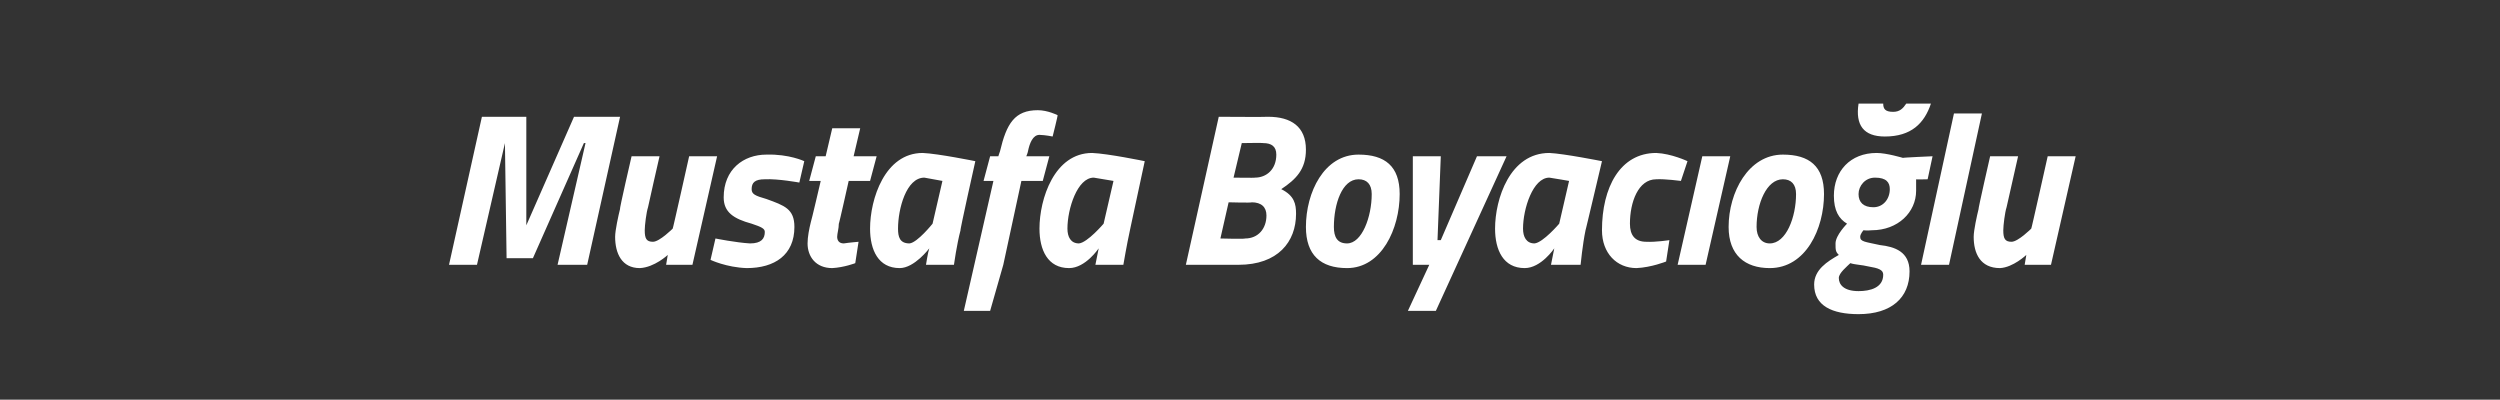 <?xml version="1.0" standalone="no"?><!DOCTYPE svg PUBLIC "-//W3C//DTD SVG 1.1//EN" "http://www.w3.org/Graphics/SVG/1.1/DTD/svg11.dtd"><svg xmlns="http://www.w3.org/2000/svg" version="1.1" width="152px" height="24.3px" viewBox="0 -4 152 24.3" style="top:-4px"><rect x="0" y="-4" width="152" height="24.3" fill="#333333" stroke="none"/>  <desc>Mustafa Boyac o lu</desc>  <defs/>  <g id="Polygon361085">    <path d="M 29.3 3.1 L 32 3.1 L 32 9.7 L 34.9 3.1 L 37.7 3.1 L 35.7 12.1 L 33.9 12.1 L 35.6 4.7 L 35.5 4.7 L 32.4 11.7 L 30.8 11.7 L 30.7 4.7 L 30.7 4.7 L 29 12.1 L 27.3 12.1 L 29.3 3.1 Z M 43.6 5.5 L 42.1 12.1 L 40.5 12.1 L 40.6 11.5 C 40.6 11.5 39.79 12.26 38.9 12.3 C 37.8 12.3 37.4 11.4 37.4 10.4 C 37.4 10 37.6 9.1 37.7 8.7 C 37.65 8.73 38.4 5.5 38.4 5.5 L 40.1 5.5 C 40.1 5.5 39.39 8.6 39.4 8.6 C 39.3 8.9 39.2 9.7 39.2 10 C 39.2 10.5 39.3 10.7 39.7 10.7 C 40.1 10.7 40.9 9.9 40.9 9.9 C 40.91 9.94 41.9 5.5 41.9 5.5 L 43.6 5.5 Z M 48.6 7.1 C 48.6 7.1 47.3 6.86 46.5 6.9 C 45.9 6.9 45.7 7.1 45.7 7.5 C 45.7 7.8 45.9 7.9 46.6 8.1 C 47.7 8.5 48.3 8.7 48.3 9.8 C 48.3 11.5 47.1 12.3 45.4 12.3 C 44.16 12.26 43.2 11.8 43.2 11.8 L 43.5 10.5 C 43.5 10.5 44.74 10.75 45.6 10.8 C 46.3 10.8 46.5 10.5 46.5 10.1 C 46.5 9.9 46.3 9.8 45.7 9.6 C 44.6 9.3 44 8.9 44 8 C 44 6.3 45.2 5.4 46.6 5.4 C 47.98 5.36 48.9 5.8 48.9 5.8 L 48.6 7.1 Z M 51.6 7 C 51.6 7 51.01 9.65 51 9.6 C 51 9.9 50.9 10.2 50.9 10.4 C 50.9 10.6 51 10.8 51.3 10.8 C 51.61 10.75 52.2 10.7 52.2 10.7 L 52 12 C 52 12 51.33 12.26 50.6 12.3 C 49.6 12.3 49.1 11.6 49.1 10.8 C 49.1 10.4 49.2 9.9 49.3 9.5 C 49.32 9.49 49.9 7 49.9 7 L 49.2 7 L 49.6 5.5 L 50.2 5.5 L 50.6 3.8 L 52.3 3.8 L 51.9 5.5 L 53.3 5.5 L 52.9 7 L 51.6 7 Z M 52.9 9.9 C 52.9 8.1 53.8 5.3 56.1 5.3 C 57.04 5.34 59.3 5.8 59.3 5.8 C 59.3 5.8 58.35 10.04 58.4 10 C 58.17 10.86 58 12.1 58 12.1 L 56.3 12.1 C 56.3 12.1 56.42 11.32 56.5 11.1 C 56.5 11.1 55.6 12.3 54.7 12.3 C 53.4 12.3 52.9 11.2 52.9 9.9 Z M 54.6 9.9 C 54.6 10.4 54.7 10.8 55.3 10.8 C 55.78 10.75 56.7 9.6 56.7 9.6 L 57.3 7 C 57.3 7 56.49 6.85 56.2 6.8 C 55.1 6.8 54.6 8.7 54.6 9.9 Z M 61 12.1 L 60.2 14.9 L 58.6 14.9 L 60.4 7 L 59.8 7 L 60.2 5.5 L 60.7 5.5 C 60.7 5.5 60.78 5.24 60.8 5.2 C 61.2 3.5 61.7 2.7 63.1 2.7 C 63.7 2.7 64.3 3 64.3 3 C 64.33 3 64 4.3 64 4.3 C 64 4.3 63.57 4.21 63.2 4.2 C 62.8 4.2 62.6 4.7 62.5 5.2 C 62.5 5.25 62.4 5.5 62.4 5.5 L 63.8 5.5 L 63.4 7 L 62.1 7 L 61 12.1 Z M 63.2 9.9 C 63.2 8.1 64.1 5.3 66.4 5.3 C 67.38 5.34 69.6 5.8 69.6 5.8 C 69.6 5.8 68.69 10.04 68.7 10 C 68.51 10.86 68.3 12.1 68.3 12.1 L 66.6 12.1 C 66.6 12.1 66.76 11.32 66.8 11.1 C 66.8 11.1 66 12.3 65 12.3 C 63.7 12.3 63.2 11.2 63.2 9.9 Z M 64.9 9.9 C 64.9 10.4 65.1 10.8 65.6 10.8 C 66.12 10.75 67.1 9.6 67.1 9.6 L 67.7 7 C 67.7 7 66.83 6.85 66.5 6.8 C 65.5 6.8 64.9 8.7 64.9 9.9 Z M 77.1 3.1 C 78.5 3.1 79.4 3.7 79.4 5.1 C 79.4 6.3 78.8 6.9 77.9 7.5 C 78.7 7.9 78.8 8.4 78.8 9 C 78.8 10.7 77.7 12.1 75.3 12.1 C 75.35 12.1 72.1 12.1 72.1 12.1 L 74.1 3.1 C 74.1 3.1 77.1 3.12 77.1 3.1 Z M 74.7 8.3 L 74.2 10.5 C 74.2 10.5 75.69 10.54 75.7 10.5 C 76.5 10.5 77 9.9 77 9.1 C 77 8.6 76.7 8.3 76.1 8.3 C 76.13 8.34 74.7 8.3 74.7 8.3 Z M 75.5 4.7 L 75 6.8 C 75 6.8 76.33 6.82 76.3 6.8 C 77 6.8 77.6 6.3 77.6 5.4 C 77.6 4.9 77.3 4.7 76.8 4.7 C 76.82 4.68 75.5 4.7 75.5 4.7 Z M 85.1 7.8 C 85.1 9.9 84 12.3 81.9 12.3 C 80.3 12.3 79.4 11.5 79.4 9.8 C 79.4 7.7 80.5 5.4 82.6 5.4 C 84.2 5.4 85.1 6.1 85.1 7.8 Z M 83.4 7.8 C 83.4 7.2 83.1 6.9 82.6 6.9 C 81.6 6.9 81.1 8.4 81.1 9.8 C 81.1 10.4 81.3 10.8 81.9 10.8 C 82.8 10.8 83.4 9.2 83.4 7.8 Z M 87.6 5.5 L 87.4 10.6 L 87.6 10.6 L 89.8 5.5 L 91.6 5.5 L 87.3 14.9 L 85.6 14.9 L 86.9 12.1 L 85.9 12.1 L 85.9 5.5 L 87.6 5.5 Z M 90.9 9.9 C 90.9 8.1 91.8 5.3 94.2 5.3 C 95.09 5.34 97.4 5.8 97.4 5.8 C 97.4 5.8 96.4 10.04 96.4 10 C 96.22 10.86 96.1 12.1 96.1 12.1 L 94.3 12.1 C 94.3 12.1 94.46 11.32 94.5 11.1 C 94.5 11.1 93.7 12.3 92.7 12.3 C 91.4 12.3 90.9 11.2 90.9 9.9 Z M 92.6 9.9 C 92.6 10.4 92.8 10.8 93.3 10.8 C 93.82 10.75 94.8 9.6 94.8 9.6 L 95.4 7 C 95.4 7 94.54 6.85 94.2 6.8 C 93.2 6.8 92.6 8.7 92.6 9.9 Z M 102.6 5.8 L 102.2 7 C 102.2 7 101.22 6.87 100.7 6.9 C 99.6 6.9 99.1 8.3 99.1 9.6 C 99.1 10.3 99.4 10.7 100.1 10.7 C 100.66 10.73 101.5 10.6 101.5 10.6 L 101.3 11.9 C 101.3 11.9 100.4 12.26 99.5 12.3 C 98.3 12.3 97.4 11.4 97.4 10 C 97.4 7.4 98.5 5.3 100.7 5.3 C 101.63 5.34 102.6 5.8 102.6 5.8 Z M 103.5 5.5 L 105.2 5.5 L 103.7 12.1 L 102 12.1 L 103.5 5.5 Z M 110.9 7.8 C 110.9 9.9 109.8 12.3 107.6 12.3 C 106.1 12.3 105.1 11.5 105.1 9.8 C 105.1 7.7 106.3 5.4 108.4 5.4 C 110 5.4 110.9 6.1 110.9 7.8 Z M 109.2 7.8 C 109.2 7.2 108.9 6.9 108.4 6.9 C 107.4 6.9 106.8 8.4 106.8 9.8 C 106.8 10.4 107.1 10.8 107.6 10.8 C 108.6 10.8 109.2 9.2 109.2 7.8 Z M 110.3 13.3 C 110.3 12.4 111.1 11.9 111.8 11.5 C 111.6 11.3 111.6 11.2 111.6 10.8 C 111.6 10.3 112.3 9.6 112.3 9.6 C 111.8 9.3 111.5 8.8 111.5 7.9 C 111.5 6.4 112.5 5.3 114.1 5.3 C 114.7 5.3 115.7 5.6 115.7 5.6 C 115.66 5.58 117.5 5.5 117.5 5.5 L 117.2 6.9 C 117.2 6.9 116.46 6.92 116.5 6.9 C 116.5 7.1 116.5 7.3 116.5 7.6 C 116.5 8.9 115.4 10 113.8 10 C 113.52 10.03 113.3 10 113.3 10 C 113.3 10 113.1 10.22 113.1 10.4 C 113.1 10.7 113.4 10.7 114.3 10.9 C 115.2 11 116.1 11.3 116.1 12.5 C 116.1 14.1 115 15.1 113 15.1 C 111.4 15.1 110.3 14.6 110.3 13.3 Z M 112.5 12 C 112.3 12.2 111.8 12.6 111.8 12.9 C 111.8 13.3 112.1 13.7 113 13.7 C 113.7 13.7 114.5 13.5 114.5 12.7 C 114.5 12.4 114.2 12.3 113.6 12.2 C 113.2 12.1 112.8 12.1 112.5 12 Z M 114.9 7.5 C 114.9 7.1 114.7 6.8 114 6.8 C 113.4 6.8 113 7.3 113 7.8 C 113 8.3 113.3 8.6 113.9 8.6 C 114.5 8.6 114.9 8.1 114.9 7.5 Z M 114.5 2.3 C 114.5 2.6 114.6 2.8 115.1 2.8 C 115.5 2.8 115.7 2.6 115.9 2.3 C 115.9 2.3 117.4 2.3 117.4 2.3 C 117 3.5 116.2 4.3 114.6 4.3 C 113.3 4.3 112.8 3.6 113 2.3 C 113 2.3 114.5 2.3 114.5 2.3 Z M 118.8 2.9 L 120.5 2.9 L 118.5 12.1 L 116.8 12.1 L 118.8 2.9 Z M 126.2 5.5 L 124.7 12.1 L 123.1 12.1 L 123.2 11.5 C 123.2 11.5 122.4 12.26 121.6 12.3 C 120.4 12.3 120 11.4 120 10.4 C 120 10 120.2 9.1 120.3 8.7 C 120.26 8.73 121 5.5 121 5.5 L 122.7 5.5 C 122.7 5.5 122 8.6 122 8.6 C 121.9 8.9 121.8 9.7 121.8 10 C 121.8 10.5 121.9 10.7 122.3 10.7 C 122.7 10.7 123.5 9.9 123.5 9.9 C 123.51 9.94 124.5 5.5 124.5 5.5 L 126.2 5.5 Z " stroke="none" fill="#fff"/>  </g></svg>